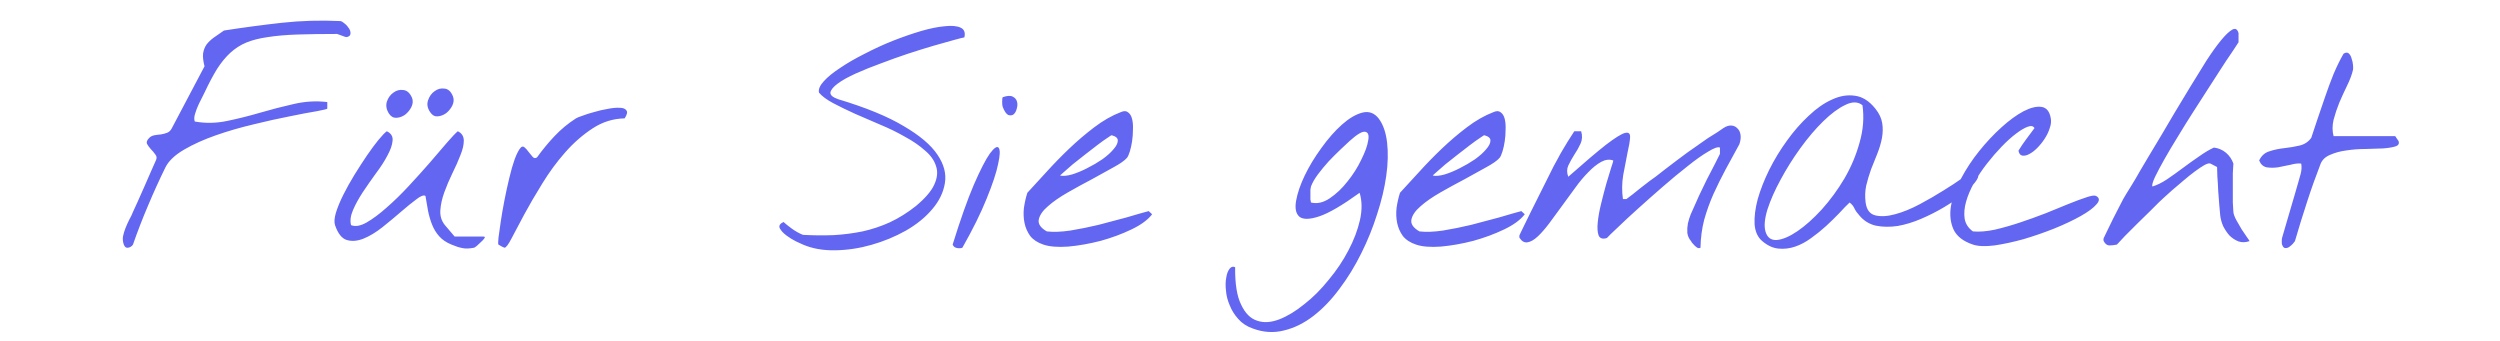 <svg width="1100" height="150" viewBox="0 0 1100 150" fill="none" xmlns="http://www.w3.org/2000/svg">
<path d="M54.478 107.615C54.059 106.44 53.933 105.264 54.101 104.089C54.352 102.83 54.73 101.571 55.234 100.312C55.738 99.052 56.283 97.835 56.871 96.66C57.542 95.485 58.088 94.352 58.508 93.26C58.928 92.421 59.599 90.952 60.522 88.853C61.53 86.671 62.537 84.404 63.544 82.054C64.636 79.619 65.643 77.311 66.567 75.128C67.49 72.945 68.162 71.434 68.581 70.595C69.085 69.588 69.001 68.706 68.329 67.951C67.742 67.111 67.07 66.314 66.315 65.558C65.643 64.803 65.097 64.047 64.678 63.292C64.342 62.536 64.678 61.655 65.685 60.648C66.273 60.06 67.028 59.682 67.952 59.514C68.875 59.346 69.84 59.22 70.848 59.136C71.855 58.969 72.778 58.717 73.618 58.381C74.457 58.045 75.129 57.374 75.633 56.366L89.987 29.168C89.4 26.901 89.19 25.013 89.358 23.502C89.609 21.991 90.113 20.689 90.869 19.598C91.708 18.507 92.757 17.5 94.017 16.576C95.36 15.653 96.871 14.604 98.55 13.428C107.196 12.085 115.675 10.952 123.985 10.028C132.38 9.105 140.984 8.853 149.798 9.273C150.302 9.357 150.932 9.735 151.687 10.406C152.443 10.994 153.072 11.707 153.576 12.547C154.079 13.302 154.289 14.058 154.205 14.813C154.205 15.569 153.66 16.073 152.568 16.324C152.485 16.324 152.233 16.282 151.813 16.198C151.393 16.031 150.932 15.863 150.428 15.695C149.924 15.527 149.462 15.359 149.043 15.191C148.623 15.023 148.371 14.939 148.287 14.939C141.572 14.939 135.737 15.023 130.785 15.191C125.832 15.359 121.509 15.737 117.815 16.324C114.205 16.828 111.058 17.625 108.371 18.717C105.769 19.808 103.418 21.319 101.32 23.25C99.305 25.097 97.374 27.447 95.528 30.301C93.765 33.155 91.918 36.639 89.987 40.752C89.064 42.515 88.224 44.194 87.469 45.789C86.797 47.216 86.252 48.643 85.832 50.07C85.412 51.413 85.37 52.547 85.706 53.47C90.407 54.31 95.15 54.226 99.935 53.218C104.804 52.211 109.672 50.994 114.541 49.567C119.41 48.14 124.279 46.88 129.148 45.789C134.101 44.614 139.053 44.32 144.006 44.908V47.804C144.006 47.972 142.453 48.349 139.347 48.937C136.241 49.441 132.254 50.196 127.385 51.204C122.6 52.127 117.311 53.302 111.519 54.729C105.811 56.072 100.313 57.667 95.024 59.514C89.735 61.361 85.076 63.46 81.047 65.81C77.018 68.161 74.29 70.721 72.862 73.491C70.176 78.948 67.616 84.572 65.181 90.364C62.747 96.072 60.522 101.823 58.508 107.615C58.004 108.37 57.291 108.832 56.367 109C55.528 109.168 54.898 108.706 54.478 107.615ZM198.66 107.615C196.393 106.692 194.589 105.474 193.245 103.963C191.902 102.452 190.853 100.731 190.097 98.801C189.342 96.87 188.754 94.855 188.335 92.757C187.915 90.574 187.537 88.391 187.201 86.209C186.446 85.705 185.103 86.209 183.172 87.72C181.241 89.147 179.017 90.952 176.498 93.134C173.98 95.317 171.252 97.583 168.314 99.934C165.46 102.2 162.689 103.879 160.003 104.971C157.317 106.062 154.84 106.272 152.574 105.6C150.391 104.929 148.67 102.746 147.411 99.052C146.992 97.793 147.117 95.989 147.789 93.638C148.545 91.204 149.636 88.559 151.063 85.705C152.49 82.851 154.127 79.913 155.974 76.891C157.904 73.785 159.751 70.931 161.514 68.329C163.361 65.642 165.04 63.376 166.551 61.529C168.146 59.598 169.363 58.339 170.202 57.751C172.133 58.675 172.973 60.102 172.721 62.033C172.553 63.879 171.797 66.02 170.454 68.454C169.195 70.889 167.516 73.491 165.418 76.261C163.403 79.031 161.472 81.802 159.625 84.572C157.862 87.258 156.435 89.861 155.344 92.379C154.253 94.897 153.959 97.122 154.463 99.052C156.309 99.808 158.576 99.43 161.262 97.919C164.032 96.324 166.971 94.142 170.077 91.371C173.266 88.601 176.498 85.453 179.772 81.928C183.13 78.318 186.236 74.876 189.09 71.602C191.944 68.245 194.463 65.306 196.645 62.788C198.828 60.27 200.423 58.591 201.43 57.751C203.193 58.591 204.074 59.976 204.074 61.907C204.074 63.754 203.571 65.894 202.563 68.329C201.64 70.763 200.465 73.407 199.038 76.261C197.695 79.031 196.519 81.802 195.512 84.572C194.505 87.342 193.917 89.986 193.749 92.505C193.581 95.023 194.253 97.206 195.764 99.052L200.045 104.089H212.763C213.35 104.089 213.476 104.341 213.14 104.845C212.805 105.348 212.301 105.894 211.629 106.482C211.042 107.069 210.412 107.657 209.741 108.244C209.069 108.748 208.691 109 208.607 109C206.425 109.42 204.662 109.462 203.319 109.126C201.976 108.874 200.423 108.37 198.66 107.615ZM171.21 50.07C170.035 48.307 169.699 46.545 170.202 44.782C170.79 43.019 171.755 41.676 173.099 40.752C174.442 39.745 175.911 39.367 177.506 39.619C179.101 39.787 180.36 40.92 181.283 43.019C181.787 44.278 181.703 45.621 181.031 47.048C180.36 48.392 179.436 49.525 178.261 50.448C177.086 51.288 175.827 51.749 174.484 51.833C173.141 51.917 172.049 51.33 171.21 50.07ZM189.342 49.441C188.083 47.678 187.747 45.915 188.335 44.152C188.922 42.389 189.888 41.046 191.231 40.123C192.574 39.115 194.043 38.738 195.638 38.99C197.233 39.157 198.45 40.291 199.289 42.389C199.793 43.649 199.709 44.992 199.038 46.419C198.366 47.762 197.443 48.895 196.267 49.819C195.092 50.658 193.833 51.12 192.49 51.204C191.231 51.288 190.181 50.7 189.342 49.441ZM219.316 107.615C219.148 107.531 219.148 106.566 219.316 104.719C219.568 102.788 219.903 100.396 220.323 97.541C220.743 94.687 221.289 91.539 221.96 88.098C222.632 84.656 223.345 81.382 224.101 78.276C224.856 75.086 225.654 72.316 226.493 69.965C227.417 67.531 228.298 65.852 229.137 64.929C229.725 64.341 230.313 64.341 230.9 64.929C231.488 65.432 232.076 66.104 232.663 66.943C233.251 67.699 233.838 68.412 234.426 69.084C235.014 69.672 235.643 69.714 236.315 69.21C238.665 65.936 241.226 62.83 243.996 59.892C246.85 56.87 249.998 54.268 253.44 52.085C253.775 51.833 254.699 51.456 256.21 50.952C257.721 50.364 259.442 49.819 261.372 49.315C263.303 48.727 265.276 48.266 267.291 47.93C269.389 47.51 271.152 47.342 272.579 47.426C274.09 47.426 275.098 47.804 275.601 48.559C276.189 49.231 275.937 50.406 274.846 52.085C269.809 52.169 265.108 53.638 260.743 56.492C256.378 59.346 252.348 62.872 248.655 67.069C244.961 71.267 241.603 75.842 238.581 80.794C235.559 85.663 232.915 90.196 230.648 94.394C228.466 98.591 226.619 102.075 225.108 104.845C223.681 107.615 222.632 109 221.96 109C221.876 109 221.498 108.832 220.827 108.496C220.155 108.077 219.652 107.783 219.316 107.615ZM353.303 107.615C352.884 107.447 351.876 106.985 350.281 106.23C348.77 105.474 347.343 104.593 346 103.586C344.657 102.578 343.692 101.529 343.104 100.438C342.6 99.346 343.146 98.423 344.741 97.667C345.664 98.507 346.924 99.514 348.519 100.689C350.197 101.865 351.792 102.746 353.303 103.334C357.92 103.586 362.412 103.627 366.777 103.46C371.142 103.208 375.381 102.662 379.494 101.823C383.692 100.899 387.721 99.556 391.583 97.793C395.528 95.947 399.347 93.554 403.041 90.616C407.154 87.174 409.841 84.026 411.1 81.172C412.443 78.234 412.695 75.548 411.855 73.113C411.1 70.595 409.463 68.287 406.945 66.188C404.51 64.005 401.572 61.991 398.13 60.144C394.772 58.213 391.163 56.45 387.301 54.855C383.44 53.176 379.746 51.581 376.221 50.07C372.695 48.475 369.505 46.922 366.651 45.411C363.797 43.9 361.698 42.347 360.355 40.752C360.019 39.325 360.733 37.647 362.495 35.716C364.258 33.785 366.693 31.812 369.799 29.798C372.905 27.699 376.472 25.642 380.502 23.628C384.531 21.529 388.644 19.64 392.842 17.961C397.123 16.282 401.236 14.855 405.182 13.68C409.211 12.505 412.737 11.791 415.759 11.54C418.781 11.204 421.089 11.414 422.684 12.169C424.279 12.925 424.825 14.352 424.321 16.45C423.734 16.534 422.223 16.912 419.788 17.584C417.354 18.255 414.374 19.095 410.848 20.102C407.406 21.109 403.629 22.285 399.515 23.628C395.486 24.971 391.499 26.398 387.553 27.909C383.608 29.336 379.956 30.805 376.598 32.316C373.24 33.827 370.596 35.296 368.665 36.723C366.735 38.15 365.643 39.451 365.392 40.627C365.224 41.802 366.357 42.809 368.791 43.649C381.047 47.342 390.659 51.288 397.627 55.485C404.678 59.598 409.631 63.795 412.485 68.077C415.339 72.274 416.43 76.429 415.759 80.543C415.087 84.656 413.24 88.475 410.218 92.001C407.28 95.527 403.419 98.675 398.634 101.445C393.849 104.131 388.77 106.23 383.398 107.741C378.109 109.252 372.779 110.049 367.406 110.133C362.118 110.217 357.417 109.378 353.303 107.615ZM419.164 107.615C422.606 96.534 425.712 87.762 428.482 81.298C431.336 74.75 433.687 70.175 435.533 67.573C437.464 64.971 438.765 64.131 439.437 65.055C440.108 65.978 440.024 68.329 439.185 72.106C438.429 75.884 436.751 80.962 434.148 87.342C431.63 93.638 428.062 100.857 423.445 109C422.774 109.252 421.976 109.294 421.053 109.126C420.129 108.958 419.5 108.454 419.164 107.615ZM441.2 47.048C441.032 46.629 440.948 45.873 440.948 44.782C440.948 43.691 441.032 43.019 441.2 42.767C443.13 42.096 444.599 42.012 445.607 42.515C446.614 43.019 447.244 43.775 447.496 44.782C447.747 45.705 447.705 46.713 447.37 47.804C447.118 48.895 446.656 49.735 445.985 50.322C445.313 50.826 444.515 50.91 443.592 50.574C442.753 50.154 441.955 48.979 441.2 47.048ZM459.085 107.615C456.567 106.775 454.636 105.516 453.293 103.837C452.034 102.075 451.195 100.144 450.775 98.045C450.355 95.947 450.271 93.764 450.523 91.497C450.859 89.147 451.362 86.922 452.034 84.824C454.552 82.138 457.365 79.073 460.471 75.632C463.66 72.106 467.018 68.664 470.544 65.306C474.07 61.949 477.721 58.843 481.499 55.989C485.36 53.05 489.264 50.826 493.209 49.315C494.552 48.727 495.602 48.769 496.357 49.441C497.197 50.028 497.784 50.994 498.12 52.337C498.456 53.68 498.582 55.233 498.498 56.996C498.498 58.759 498.372 60.48 498.12 62.158C497.868 63.837 497.532 65.348 497.113 66.692C496.693 68.035 496.273 68.958 495.853 69.462C494.846 70.637 492.873 72.022 489.935 73.617C487.081 75.212 483.891 76.975 480.366 78.906C476.84 80.752 473.314 82.683 469.788 84.698C466.263 86.713 463.367 88.727 461.1 90.742C458.834 92.673 457.49 94.603 457.071 96.534C456.651 98.465 457.826 100.228 460.596 101.823C463.451 102.158 466.892 102.033 470.922 101.445C475.035 100.773 479.19 99.934 483.388 98.927C487.669 97.835 491.782 96.744 495.728 95.653C499.673 94.478 502.905 93.554 505.423 92.882L506.934 94.268C505.087 96.702 502.065 98.927 497.868 100.941C493.671 102.956 489.138 104.635 484.269 105.978C479.4 107.237 474.657 108.077 470.04 108.496C465.423 108.832 461.772 108.538 459.085 107.615ZM489.18 59.514C489.096 59.43 488.466 59.808 487.291 60.648C486.116 61.403 484.647 62.452 482.884 63.795C481.205 65.055 479.358 66.482 477.344 68.077C475.413 69.588 473.608 71.015 471.929 72.358C470.334 73.701 468.991 74.876 467.9 75.884C466.808 76.807 466.347 77.269 466.515 77.269C467.858 77.52 469.579 77.353 471.677 76.765C473.86 76.093 476.084 75.17 478.351 73.995C480.701 72.82 482.926 71.518 485.025 70.091C487.123 68.58 488.76 67.111 489.935 65.684C491.195 64.257 491.824 62.998 491.824 61.907C491.908 60.815 491.027 60.018 489.18 59.514ZM551.142 144.509C548.54 143.585 546.441 142.2 544.846 140.354C543.168 138.507 541.908 136.492 541.069 134.31C540.146 132.211 539.6 130.07 539.432 127.888C539.18 125.705 539.222 123.774 539.558 122.095C539.81 120.417 540.313 119.115 541.069 118.192C541.74 117.353 542.538 117.143 543.461 117.562C543.377 124.866 544.259 130.364 546.106 134.058C547.869 137.835 550.219 140.186 553.157 141.109C556.011 142.116 559.285 141.907 562.979 140.479C566.588 139.052 570.24 136.828 573.934 133.806C577.711 130.868 581.279 127.3 584.637 123.103C588.078 118.989 590.974 114.666 593.325 110.133C595.675 105.684 597.354 101.277 598.362 96.912C599.369 92.463 599.327 88.433 598.236 84.824C590.681 90.28 584.804 93.722 580.607 95.149C576.41 96.576 573.472 96.66 571.793 95.401C570.198 94.058 569.694 91.707 570.282 88.35C570.87 84.992 572.129 81.298 574.059 77.269C575.99 73.239 578.425 69.21 581.363 65.18C584.301 61.067 587.323 57.626 590.429 54.855C593.535 52.085 596.515 50.322 599.369 49.567C602.307 48.811 604.741 49.693 606.672 52.211C608.603 54.813 609.82 58.339 610.324 62.788C610.827 67.153 610.702 72.022 609.946 77.395C609.191 82.767 607.847 88.391 605.917 94.268C604.07 100.144 601.761 105.852 598.991 111.392C596.221 117.017 593.031 122.221 589.421 127.006C585.896 131.791 582.076 135.779 577.963 138.968C573.85 142.158 569.526 144.299 564.993 145.39C560.46 146.566 555.843 146.272 551.142 144.509ZM576.83 82.054C576.746 82.305 576.662 82.767 576.578 83.439C576.578 84.11 576.578 84.824 576.578 85.579C576.578 86.335 576.578 87.048 576.578 87.72C576.662 88.391 576.746 88.853 576.83 89.105C579.516 89.776 582.286 89.147 585.14 87.216C587.994 85.285 590.597 82.809 592.947 79.787C595.382 76.765 597.396 73.575 598.991 70.217C600.67 66.859 601.677 64.047 602.013 61.781C602.433 59.514 602.013 58.255 600.754 58.003C599.495 57.667 597.186 59.011 593.829 62.033C592.821 62.956 591.478 64.215 589.799 65.81C588.12 67.405 586.399 69.126 584.637 70.973C582.958 72.82 581.363 74.75 579.852 76.765C578.425 78.696 577.417 80.459 576.83 82.054ZM623.047 107.615C620.529 106.775 618.598 105.516 617.255 103.837C615.996 102.075 615.156 100.144 614.736 98.045C614.317 95.947 614.233 93.764 614.485 91.497C614.82 89.147 615.324 86.922 615.996 84.824C618.514 82.138 621.326 79.073 624.432 75.632C627.622 72.106 630.98 68.664 634.505 65.306C638.031 61.949 641.683 58.843 645.46 55.989C649.322 53.05 653.225 50.826 657.171 49.315C658.514 48.727 659.563 48.769 660.319 49.441C661.158 50.028 661.746 50.994 662.082 52.337C662.417 53.68 662.543 55.233 662.459 56.996C662.459 58.759 662.333 60.48 662.082 62.158C661.83 63.837 661.494 65.348 661.074 66.692C660.654 68.035 660.235 68.958 659.815 69.462C658.808 70.637 656.835 72.022 653.897 73.617C651.043 75.212 647.853 76.975 644.327 78.906C640.801 80.752 637.276 82.683 633.75 84.698C630.224 86.713 627.328 88.727 625.062 90.742C622.795 92.673 621.452 94.603 621.032 96.534C620.613 98.465 621.788 100.228 624.558 101.823C627.412 102.158 630.854 102.033 634.883 101.445C638.997 100.773 643.152 99.934 647.349 98.927C651.63 97.835 655.744 96.744 659.689 95.653C663.635 94.478 666.866 93.554 669.385 92.882L670.896 94.268C669.049 96.702 666.027 98.927 661.83 100.941C657.632 102.956 653.099 104.635 648.231 105.978C643.362 107.237 638.619 108.077 634.002 108.496C629.385 108.832 625.733 108.538 623.047 107.615ZM653.141 59.514C653.057 59.43 652.428 59.808 651.253 60.648C650.077 61.403 648.608 62.452 646.845 63.795C645.167 65.055 643.32 66.482 641.305 68.077C639.374 69.588 637.569 71.015 635.891 72.358C634.296 73.701 632.953 74.876 631.861 75.884C630.77 76.807 630.308 77.269 630.476 77.269C631.819 77.52 633.54 77.353 635.639 76.765C637.821 76.093 640.046 75.17 642.312 73.995C644.663 72.82 646.887 71.518 648.986 70.091C651.085 68.58 652.722 67.111 653.897 65.684C655.156 64.257 655.786 62.998 655.786 61.907C655.87 60.815 654.988 60.018 653.141 59.514ZM744.06 106.104C743.136 105.013 742.591 103.795 742.423 102.452C742.339 101.025 742.423 99.64 742.674 98.297C743.01 96.87 743.43 95.527 743.934 94.268C744.521 92.924 745.067 91.707 745.571 90.616C745.906 89.776 746.578 88.266 747.585 86.083C748.677 83.816 749.81 81.466 750.985 79.031C752.244 76.597 753.419 74.331 754.511 72.232C755.602 70.049 756.358 68.538 756.777 67.699V64.929C755.938 64.509 754.217 65.097 751.615 66.692C749.012 68.203 745.99 70.343 742.549 73.113C739.107 75.8 735.455 78.822 731.594 82.18C727.732 85.537 724.081 88.769 720.639 91.875C717.281 94.897 714.343 97.625 711.825 100.06C709.306 102.41 707.711 103.963 707.04 104.719C705.193 105.306 703.976 104.929 703.388 103.586C702.884 102.158 702.758 100.228 703.01 97.793C703.262 95.275 703.766 92.505 704.521 89.483C705.277 86.377 706.032 83.481 706.788 80.794C707.627 78.024 708.341 75.674 708.928 73.743C709.6 71.812 709.894 70.763 709.81 70.595C708.131 70.007 706.368 70.217 704.521 71.225C702.675 72.232 700.786 73.743 698.855 75.758C696.924 77.688 694.994 79.997 693.063 82.683C691.132 85.285 689.201 87.93 687.271 90.616C685.34 93.218 683.493 95.737 681.73 98.171C679.967 100.522 678.288 102.452 676.693 103.963C675.098 105.474 673.587 106.356 672.16 106.608C670.817 106.859 669.642 106.23 668.635 104.719C668.551 104.635 668.509 104.425 668.509 104.089C668.509 103.753 668.551 103.502 668.635 103.334C669.054 102.494 669.684 101.193 670.523 99.43C671.447 97.583 672.454 95.527 673.546 93.26C674.637 90.994 675.812 88.643 677.071 86.209C678.33 83.691 679.506 81.34 680.597 79.157C681.772 76.891 682.779 74.876 683.619 73.113C684.542 71.35 685.256 70.049 685.76 69.21C686.179 68.371 686.767 67.321 687.522 66.062C688.278 64.719 689.033 63.46 689.789 62.284C690.544 61.025 691.216 59.976 691.804 59.136C692.391 58.213 692.685 57.751 692.685 57.751H695.707C696.295 59.682 696.211 61.487 695.455 63.166C694.7 64.845 693.776 66.482 692.685 68.077C691.678 69.672 690.796 71.267 690.041 72.862C689.369 74.373 689.369 76.01 690.041 77.772C697.26 71.392 702.8 66.692 706.662 63.669C710.607 60.648 713.378 58.927 714.973 58.507C716.567 58.087 717.323 58.717 717.239 60.396C717.155 62.075 716.777 64.341 716.106 67.195C715.518 70.049 714.889 73.323 714.217 77.017C713.629 80.626 713.587 84.152 714.091 87.594H715.602C716.106 87.258 716.945 86.629 718.12 85.705C719.296 84.782 720.555 83.774 721.898 82.683C723.325 81.592 724.626 80.585 725.801 79.661C727.061 78.738 727.942 78.108 728.446 77.772C729.369 77.017 730.712 75.968 732.475 74.624C734.238 73.281 736.001 71.938 737.764 70.595C739.61 69.168 741.247 67.951 742.674 66.943C744.185 65.852 745.151 65.18 745.571 64.929C745.906 64.677 746.62 64.173 747.711 63.418C748.886 62.578 750.146 61.697 751.489 60.773C752.916 59.85 754.259 59.011 755.518 58.255C756.777 57.416 757.701 56.786 758.288 56.366C759.547 55.527 760.723 55.149 761.814 55.233C762.905 55.317 763.787 55.737 764.458 56.492C765.214 57.164 765.675 58.129 765.843 59.388C766.011 60.564 765.843 61.907 765.34 63.418C763.325 67.195 761.31 70.889 759.296 74.499C757.365 78.108 755.56 81.76 753.881 85.453C752.286 89.063 750.943 92.799 749.852 96.66C748.844 100.522 748.299 104.635 748.215 109C747.795 109.252 747.333 109.252 746.83 109C746.41 108.748 745.99 108.412 745.571 107.993C745.151 107.573 744.773 107.153 744.437 106.733C744.185 106.314 744.06 106.104 744.06 106.104ZM775.419 106.104C773.404 104.425 772.271 101.949 772.019 98.675C771.851 95.401 772.313 91.707 773.404 87.594C774.579 83.481 776.258 79.199 778.441 74.75C780.707 70.217 783.309 65.936 786.248 61.907C789.186 57.793 792.376 54.142 795.817 50.952C799.259 47.678 802.701 45.285 806.143 43.775C809.584 42.179 812.942 41.634 816.216 42.138C819.49 42.557 822.47 44.446 825.156 47.804C826.835 49.903 827.842 52.043 828.178 54.226C828.514 56.324 828.472 58.507 828.052 60.773C827.633 62.956 826.961 65.222 826.038 67.573C825.114 69.84 824.191 72.148 823.267 74.499C822.428 76.849 821.714 79.241 821.127 81.676C820.623 84.11 820.539 86.587 820.875 89.105C821.295 92.295 822.722 94.184 825.156 94.771C827.591 95.359 830.487 95.191 833.845 94.268C837.286 93.344 840.896 91.875 844.673 89.861C848.451 87.846 851.935 85.831 855.125 83.816C858.399 81.802 861.085 80.039 863.183 78.528C865.366 77.017 866.457 76.261 866.457 76.261C868.808 75.758 870.109 75.925 870.361 76.765C870.697 77.52 870.235 78.696 868.976 80.291C867.8 81.802 865.996 83.565 863.561 85.579C861.127 87.51 858.357 89.399 855.251 91.246C852.145 93.092 848.829 94.771 845.303 96.282C841.777 97.793 838.336 98.843 834.978 99.43C831.62 99.934 828.43 99.892 825.408 99.304C822.47 98.633 820.036 97.122 818.105 94.771C817.181 93.764 816.468 92.757 815.964 91.749C815.544 90.742 814.831 89.861 813.824 89.105C812.564 90.28 811.053 91.833 809.291 93.764C807.528 95.611 805.597 97.499 803.498 99.43C801.484 101.277 799.301 103.04 796.951 104.719C794.684 106.398 792.334 107.657 789.899 108.496C787.465 109.336 784.988 109.63 782.47 109.378C780.036 109.126 777.685 108.035 775.419 106.104ZM776.804 101.823C777.559 104.509 779.238 105.768 781.84 105.6C784.443 105.348 787.465 104.047 790.907 101.697C794.348 99.346 797.916 96.156 801.61 92.127C805.303 88.014 808.619 83.481 811.557 78.528C814.495 73.491 816.72 68.203 818.231 62.662C819.826 57.122 820.245 51.665 819.49 46.293C817.475 44.698 814.957 44.656 811.935 46.167C808.913 47.594 805.681 49.986 802.239 53.344C798.881 56.618 795.523 60.564 792.166 65.18C788.892 69.714 785.996 74.331 783.477 79.031C780.959 83.648 779.028 88.014 777.685 92.127C776.426 96.24 776.132 99.472 776.804 101.823ZM868.1 107.615C863.818 106.188 860.964 103.963 859.537 100.941C858.194 97.919 857.816 94.519 858.404 90.742C859.076 86.88 860.545 82.851 862.811 78.654C865.078 74.373 867.764 70.301 870.87 66.44C873.976 62.578 877.25 59.094 880.691 55.989C884.133 52.883 887.365 50.532 890.387 48.937C893.493 47.342 896.137 46.713 898.32 47.048C900.503 47.384 901.846 49.063 902.349 52.085C902.601 53.428 902.433 54.897 901.846 56.492C901.342 58.087 900.587 59.64 899.579 61.151C898.656 62.578 897.564 63.921 896.305 65.18C895.13 66.356 893.955 67.237 892.78 67.825C891.688 68.412 890.681 68.622 889.758 68.454C888.918 68.287 888.372 67.573 888.121 66.314C889.128 64.635 890.261 62.956 891.52 61.277C892.78 59.514 893.997 57.877 895.172 56.366C894.668 55.443 893.703 55.233 892.276 55.737C890.849 56.24 889.128 57.248 887.113 58.759C885.099 60.27 882.958 62.2 880.691 64.551C878.509 66.817 876.368 69.294 874.27 71.98C872.171 74.666 870.282 77.478 868.603 80.417C867.008 83.271 865.833 86.041 865.078 88.727C864.322 91.413 864.112 93.932 864.448 96.282C864.868 98.549 866.085 100.396 868.1 101.823C870.87 102.075 874.06 101.823 877.669 101.067C881.279 100.228 884.973 99.178 888.75 97.919C892.528 96.66 896.263 95.317 899.957 93.89C903.734 92.379 907.134 90.994 910.156 89.735C913.262 88.475 915.865 87.51 917.963 86.838C920.146 86.083 921.573 85.873 922.244 86.209C923.839 87.048 923.923 88.266 922.496 89.861C921.153 91.455 918.845 93.176 915.571 95.023C912.297 96.87 908.393 98.717 903.86 100.563C899.411 102.326 894.92 103.879 890.387 105.222C885.854 106.482 881.573 107.405 877.544 107.993C873.514 108.496 870.366 108.37 868.1 107.615ZM925.65 106.104C925.566 105.936 925.524 105.726 925.524 105.474C925.524 105.139 925.566 104.887 925.65 104.719C925.985 104.047 926.531 102.914 927.287 101.319C928.126 99.64 928.965 97.919 929.805 96.156C930.728 94.31 931.61 92.589 932.449 90.994C933.289 89.399 933.876 88.266 934.212 87.594C934.38 87.342 934.8 86.629 935.471 85.453C936.227 84.278 937.108 82.851 938.116 81.172C939.207 79.409 940.34 77.478 941.515 75.38C942.774 73.281 943.992 71.225 945.167 69.21C946.426 67.195 947.559 65.306 948.567 63.544C949.658 61.781 950.539 60.312 951.211 59.136C952.89 56.366 954.821 53.092 957.003 49.315C959.27 45.537 961.578 41.718 963.929 37.856C966.279 33.995 968.588 30.259 970.854 26.65C973.205 23.04 975.345 20.06 977.276 17.709C979.207 15.359 980.844 13.806 982.187 13.05C983.53 12.295 984.453 12.799 984.957 14.562V18.591C984.369 19.514 983.572 20.732 982.565 22.242C981.557 23.67 980.508 25.223 979.417 26.901C978.409 28.496 977.402 30.049 976.395 31.56C975.387 33.072 974.632 34.247 974.128 35.086C973.373 36.261 972.155 38.15 970.476 40.752C968.798 43.355 966.909 46.293 964.81 49.567C962.711 52.841 960.571 56.282 958.388 59.892C956.206 63.418 954.233 66.734 952.47 69.84C950.707 72.945 949.28 75.632 948.189 77.898C947.182 80.081 946.804 81.466 947.056 82.054C949.07 81.466 951.211 80.417 953.477 78.906C955.828 77.311 958.178 75.632 960.529 73.869C962.879 72.106 965.23 70.427 967.58 68.832C969.931 67.153 972.113 65.852 974.128 64.929C976.143 65.18 977.906 65.936 979.417 67.195C980.928 68.454 982.019 70.049 982.69 71.98C982.607 72.736 982.523 74.163 982.439 76.261C982.439 78.276 982.439 80.417 982.439 82.683C982.439 84.95 982.439 87.09 982.439 89.105C982.523 91.12 982.607 92.505 982.69 93.26C982.774 94.184 983.194 95.359 983.95 96.786C984.705 98.129 985.503 99.514 986.342 100.941C987.265 102.284 988.063 103.46 988.735 104.467C989.49 105.474 989.826 106.02 989.742 106.104C988.063 106.692 986.468 106.733 984.957 106.23C983.446 105.642 982.103 104.761 980.928 103.586C979.836 102.326 978.913 100.941 978.157 99.43C977.486 97.835 977.066 96.282 976.898 94.771C976.814 94.016 976.688 92.631 976.52 90.616C976.353 88.517 976.185 86.335 976.017 84.068C975.933 81.802 975.807 79.661 975.639 77.646C975.555 75.632 975.513 74.247 975.513 73.491L972.617 71.98C972.113 71.728 971.232 71.938 969.973 72.61C968.798 73.281 967.412 74.205 965.817 75.38C964.222 76.555 962.544 77.898 960.781 79.409C959.018 80.92 957.339 82.347 955.744 83.691C954.233 85.034 952.932 86.209 951.841 87.216C950.749 88.224 950.078 88.853 949.826 89.105C949.154 89.776 947.937 90.994 946.174 92.757C944.411 94.436 942.523 96.282 940.508 98.297C938.577 100.228 936.73 102.075 934.968 103.837C933.289 105.6 932.113 106.859 931.442 107.615C930.267 107.867 929.133 107.993 928.042 107.993C927.035 107.909 926.237 107.279 925.65 106.104ZM1004.1 107.615C1004.02 107.447 1003.98 106.985 1003.98 106.23C1003.98 105.474 1004.02 104.971 1004.1 104.719C1004.35 103.795 1004.82 102.2 1005.49 99.934C1006.16 97.583 1006.87 95.149 1007.63 92.631C1008.38 90.028 1009.1 87.594 1009.77 85.327C1010.44 83.061 1010.9 81.466 1011.15 80.543C1011.49 79.367 1011.87 78.024 1012.29 76.513C1012.71 74.918 1012.79 73.407 1012.54 71.98C1011.28 71.812 1009.73 71.98 1007.88 72.484C1006.03 72.903 1004.19 73.281 1002.34 73.617C1000.58 73.869 998.897 73.869 997.302 73.617C995.791 73.281 994.7 72.274 994.029 70.595C995.036 68.496 996.547 67.153 998.562 66.566C1000.58 65.894 1002.76 65.432 1005.11 65.18C1007.46 64.929 1009.68 64.551 1011.78 64.047C1013.97 63.544 1015.69 62.41 1016.95 60.648C1017.7 58.465 1018.58 55.821 1019.59 52.715C1020.68 49.525 1021.81 46.209 1022.99 42.767C1024.16 39.325 1025.42 35.926 1026.77 32.568C1028.19 29.21 1029.66 26.23 1031.17 23.628C1032.1 23.04 1032.85 22.998 1033.44 23.502C1034.03 24.005 1034.45 24.761 1034.7 25.768C1035.04 26.692 1035.25 27.657 1035.33 28.664C1035.41 29.672 1035.41 30.343 1035.33 30.679C1034.83 32.862 1033.94 35.212 1032.69 37.73C1031.51 40.165 1030.38 42.641 1029.29 45.16C1028.28 47.678 1027.44 50.196 1026.77 52.715C1026.18 55.233 1026.18 57.626 1026.77 59.892H1053.84C1053.92 59.892 1054.13 60.186 1054.47 60.773C1054.8 61.277 1055.1 61.697 1055.35 62.033C1055.77 63.208 1055.31 64.005 1053.97 64.425C1052.62 64.845 1050.82 65.139 1048.55 65.306C1046.28 65.39 1043.68 65.474 1040.74 65.558C1037.89 65.558 1035.12 65.768 1032.43 66.188C1029.83 66.524 1027.48 67.153 1025.38 68.077C1023.28 68.916 1021.86 70.217 1021.1 71.98C1018.92 77.605 1016.9 83.271 1015.06 88.979C1013.21 94.603 1011.45 100.312 1009.77 106.104C1009.6 106.356 1009.26 106.775 1008.76 107.363C1008.26 107.867 1007.71 108.328 1007.12 108.748C1006.54 109.084 1005.95 109.21 1005.36 109.126C1004.86 109.042 1004.44 108.538 1004.1 107.615Z" fill="#6366F1"/>
</svg>
